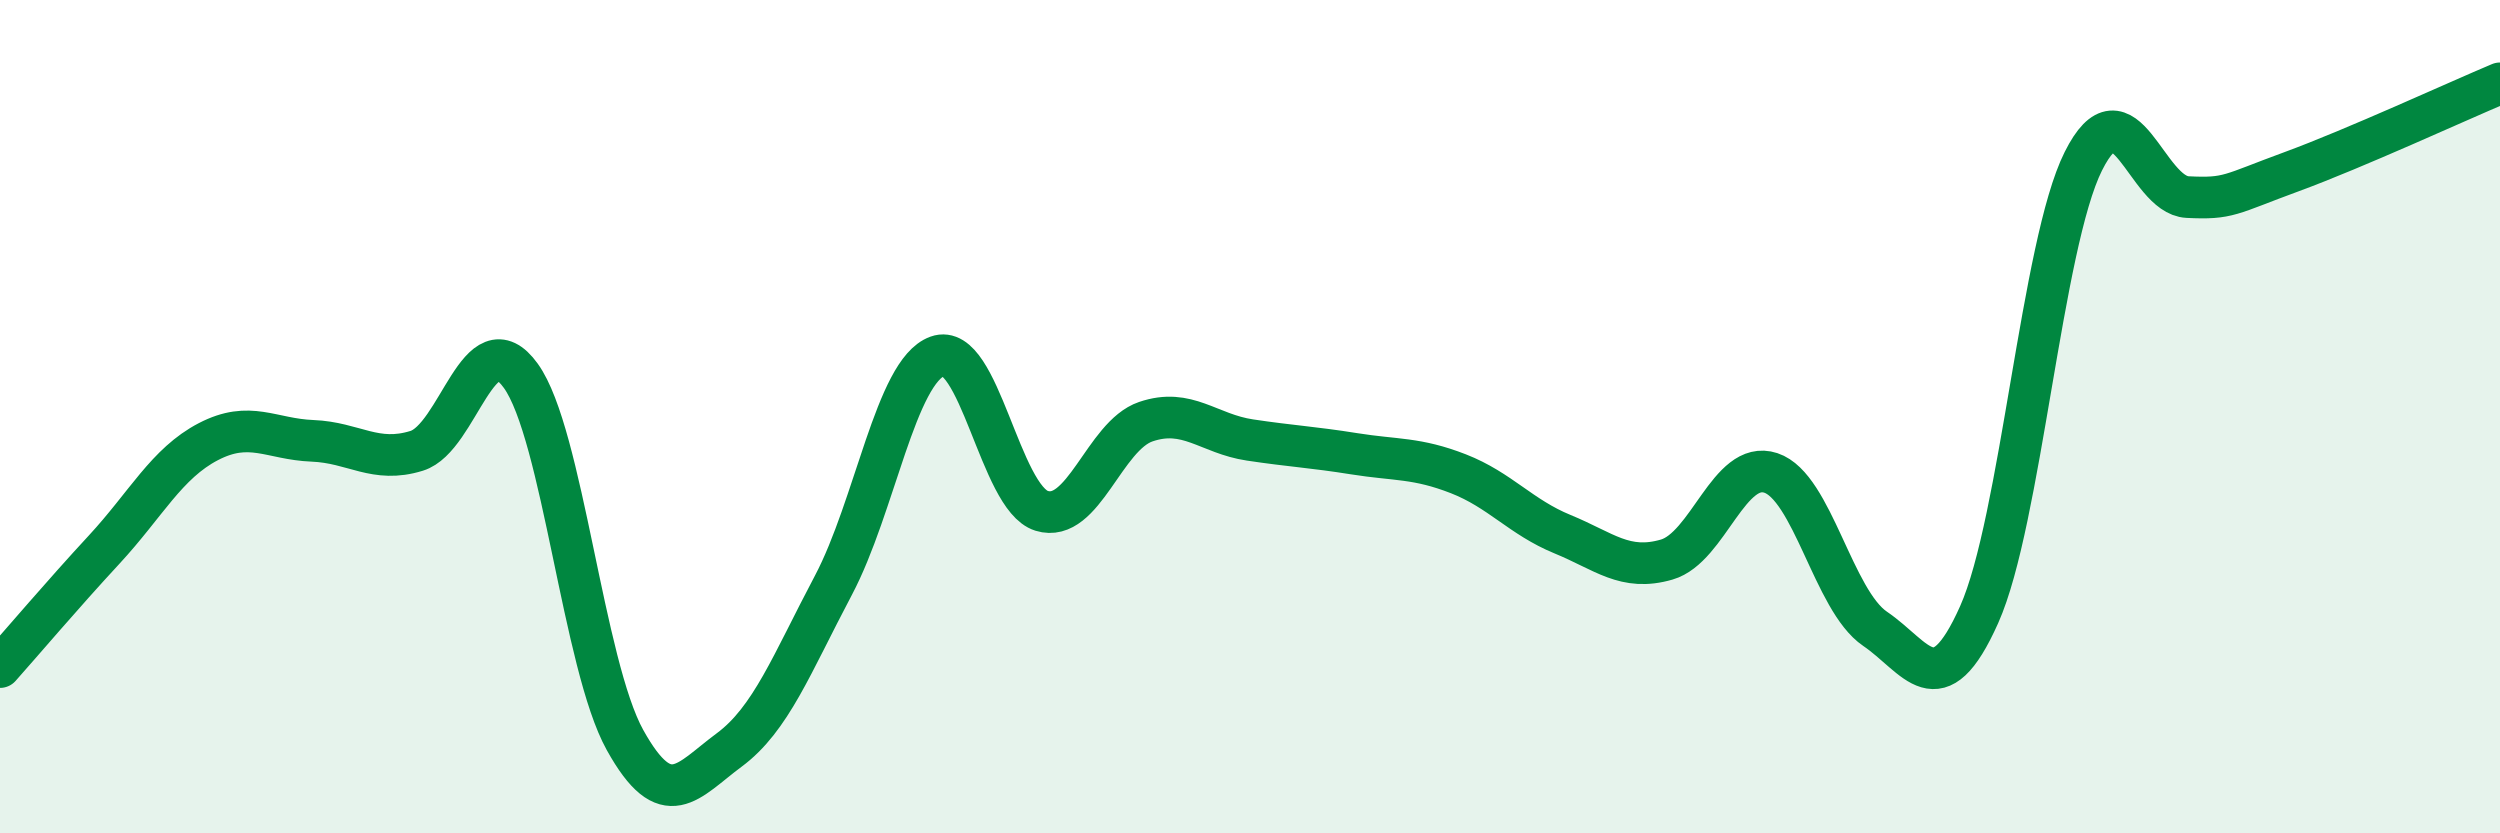 
    <svg width="60" height="20" viewBox="0 0 60 20" xmlns="http://www.w3.org/2000/svg">
      <path
        d="M 0,16.01 C 0.5,15.45 1.5,14.27 2.5,13.19 C 3.5,12.11 4,11.12 5,10.6 C 6,10.08 6.5,10.54 7.5,10.58 C 8.5,10.62 9,11.13 10,10.82 C 11,10.51 11.5,7.63 12.5,9.02 C 13.5,10.41 14,15.96 15,17.76 C 16,19.56 16.5,18.74 17.5,18 C 18.5,17.26 19,15.94 20,14.05 C 21,12.16 21.5,8.91 22.5,8.55 C 23.5,8.19 24,11.95 25,12.26 C 26,12.57 26.5,10.46 27.5,10.12 C 28.5,9.78 29,10.41 30,10.56 C 31,10.71 31.5,10.73 32.5,10.89 C 33.5,11.05 34,10.98 35,11.37 C 36,11.76 36.5,12.41 37.5,12.82 C 38.5,13.23 39,13.72 40,13.43 C 41,13.14 41.5,11.02 42.5,11.35 C 43.5,11.68 44,14.41 45,15.09 C 46,15.77 46.5,16.99 47.5,14.75 C 48.5,12.51 49,5.87 50,3.87 C 51,1.87 51.5,4.68 52.5,4.73 C 53.5,4.78 53.5,4.67 55,4.12 C 56.5,3.57 59,2.42 60,2L60 20L0 20Z"
        fill="#008740"
        opacity="0.1"
        stroke-linecap="round"
        stroke-linejoin="round"
      />
      <path
        d="M 0,16.01 C 0.5,15.45 1.5,14.27 2.5,13.19 C 3.5,12.11 4,11.12 5,10.6 C 6,10.08 6.5,10.54 7.5,10.58 C 8.5,10.62 9,11.13 10,10.82 C 11,10.51 11.5,7.63 12.5,9.02 C 13.5,10.41 14,15.96 15,17.76 C 16,19.56 16.5,18.74 17.5,18 C 18.5,17.26 19,15.94 20,14.05 C 21,12.16 21.5,8.91 22.5,8.55 C 23.5,8.19 24,11.95 25,12.26 C 26,12.57 26.5,10.46 27.5,10.12 C 28.5,9.78 29,10.41 30,10.56 C 31,10.71 31.5,10.73 32.5,10.89 C 33.5,11.05 34,10.98 35,11.37 C 36,11.76 36.5,12.41 37.5,12.82 C 38.5,13.23 39,13.72 40,13.43 C 41,13.14 41.5,11.02 42.5,11.35 C 43.5,11.68 44,14.41 45,15.09 C 46,15.77 46.5,16.99 47.5,14.75 C 48.5,12.51 49,5.87 50,3.87 C 51,1.87 51.5,4.68 52.5,4.73 C 53.5,4.78 53.5,4.67 55,4.12 C 56.5,3.57 59,2.42 60,2"
        stroke="#008740"
        stroke-width="1"
        fill="none"
        stroke-linecap="round"
        stroke-linejoin="round"
      />
    </svg>
  